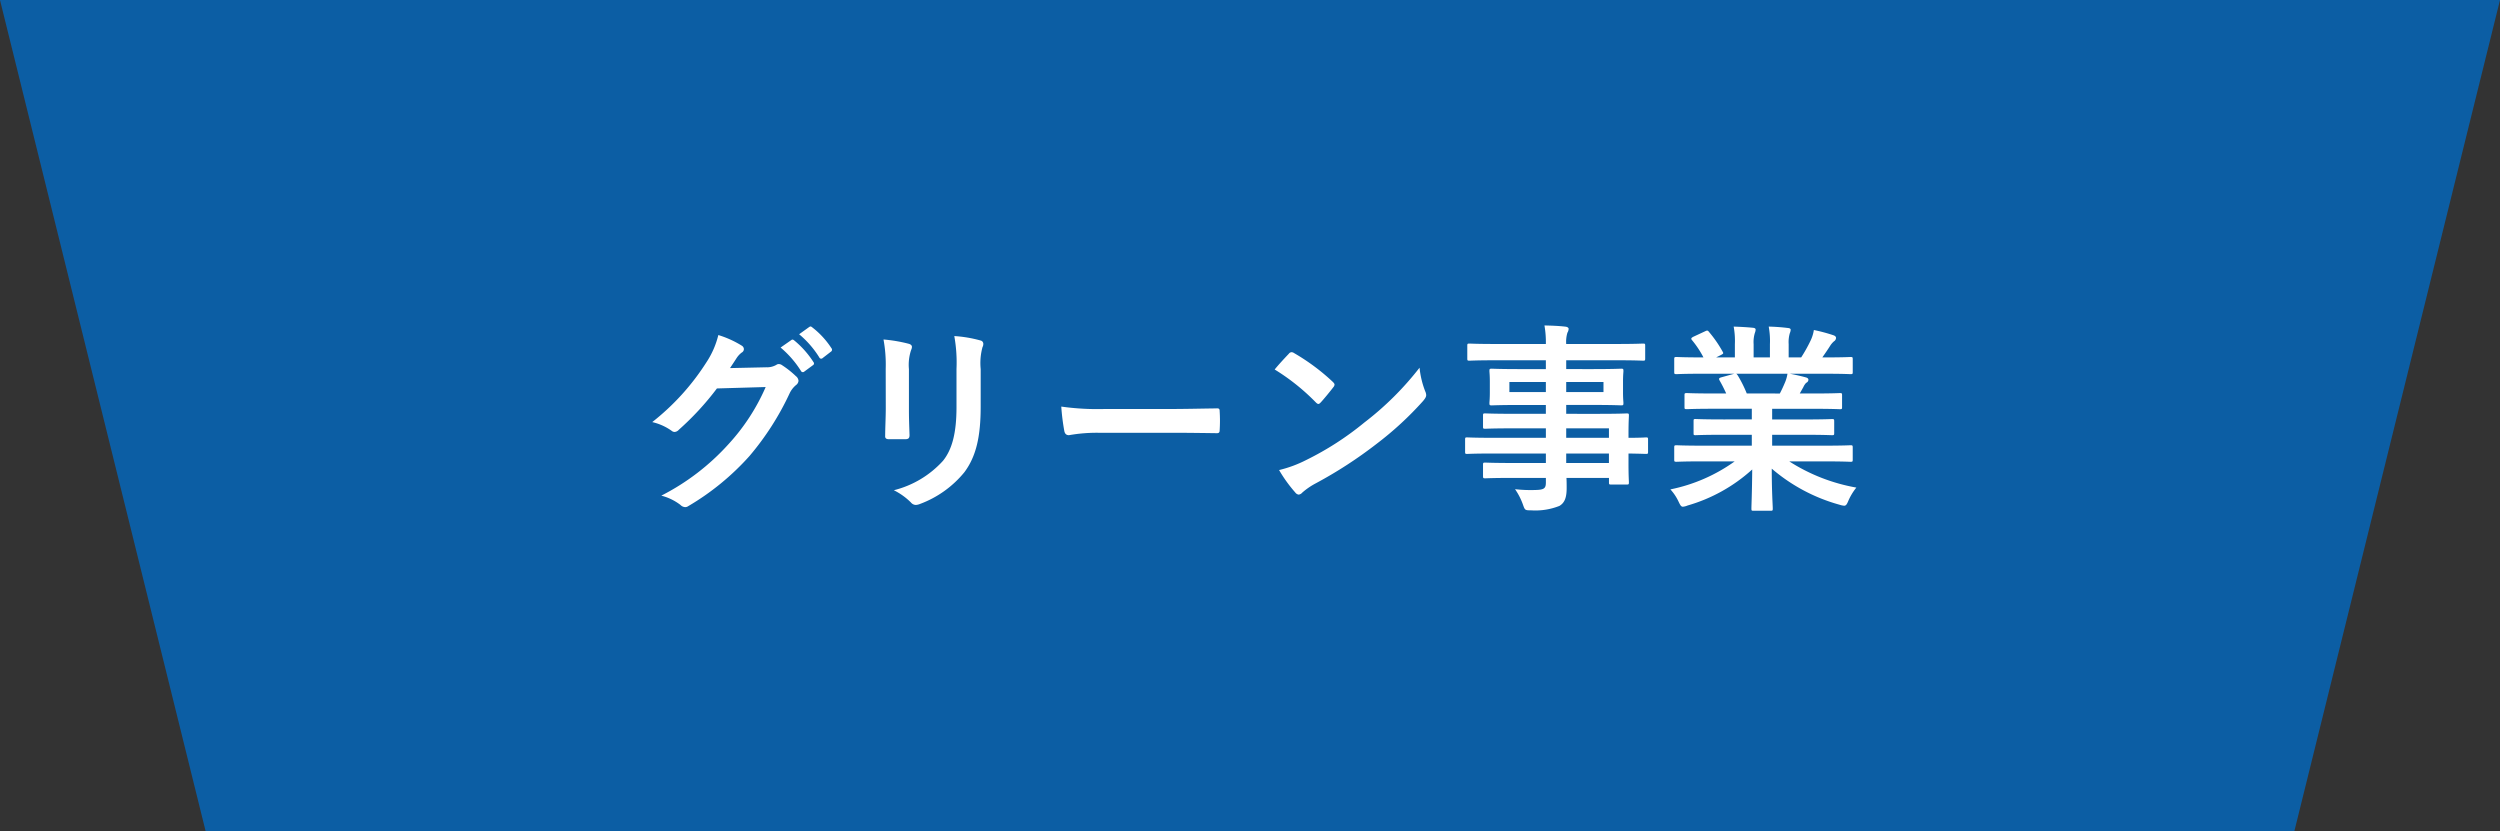 <svg xmlns="http://www.w3.org/2000/svg" width="339.78" height="113" viewBox="0 0 339.78 113">
  <rect x="0" y="0" width="339.78" height="113" fill="#333333" stroke="none"/>
  <g id="anchor_01" transform="translate(-120 -700.998)">
    <g id="グループ_3850" data-name="グループ 3850">
      <path id="パス_7135" data-name="パス 7135" d="M-13426.8-337l27.958,113h156.822V-337Z" transform="translate(13546.799 1038)" fill="#0c5ea4"/>
      <path id="パス_7136" data-name="パス 7136" d="M-13242.019-337l-27.959,113H-13426.8V-337Z" transform="translate(13701.799 1038)" fill="#0c5ea4"/>
    </g>
    <path id="パス_33097" data-name="パス 33097" d="M-39.749-8.508c.329-.493.6-.9.9-1.369a2.972,2.972,0,0,1,.685-.739.545.545,0,0,0,.3-.466.572.572,0,0,0-.274-.466A13.472,13.472,0,0,0-41.337-13a11.7,11.7,0,0,1-1.616,3.7A32.483,32.483,0,0,1-50.32-1.169,7.429,7.429,0,0,1-47.691.009a.658.658,0,0,0,.411.164.851.851,0,0,0,.575-.3,38.14,38.14,0,0,0,5.176-5.614l6.627-.192a27.9,27.9,0,0,1-5.066,7.778,31.549,31.549,0,0,1-9.119,6.983,7.208,7.208,0,0,1,2.6,1.26.965.965,0,0,0,.63.3.74.74,0,0,0,.438-.137,34.784,34.784,0,0,0,8.325-6.819A37.746,37.746,0,0,0-31.67-5.03a3.3,3.3,0,0,1,.9-1.178.79.79,0,0,0,.329-.575.887.887,0,0,0-.356-.63,12.633,12.633,0,0,0-1.862-1.479.8.8,0,0,0-.438-.164.55.55,0,0,0-.356.11,2.542,2.542,0,0,1-1.369.329Zm6.874-2.793a13.589,13.589,0,0,1,2.766,3.177.286.286,0,0,0,.466.082l1.15-.849a.276.276,0,0,0,.082-.438,12.6,12.6,0,0,0-2.6-2.93c-.164-.137-.274-.164-.411-.055Zm2.519-1.807A12.955,12.955,0,0,1-27.617-9.96a.281.281,0,0,0,.466.082l1.1-.849a.317.317,0,0,0,.082-.493,11.437,11.437,0,0,0-2.6-2.821c-.164-.137-.246-.164-.411-.055ZM-18.58-3.031c0,1.178-.082,2.766-.082,3.724-.027.329.137.466.52.466h2.191c.438,0,.6-.137.6-.548-.027-.959-.082-2.027-.082-3.451V-8.371a6.3,6.3,0,0,1,.3-2.6,1.148,1.148,0,0,0,.11-.411c0-.192-.137-.356-.466-.438a20.268,20.268,0,0,0-3.4-.575,18.75,18.75,0,0,1,.3,4Zm12.9-5.34a8.251,8.251,0,0,1,.246-2.985.867.867,0,0,0,.11-.438.46.46,0,0,0-.383-.466,17.137,17.137,0,0,0-3.56-.6,20.107,20.107,0,0,1,.3,4.464v5.176c0,3.478-.575,5.751-1.835,7.312a13.381,13.381,0,0,1-6.682,4,8.9,8.9,0,0,1,2.328,1.671.889.889,0,0,0,.657.329,1.731,1.731,0,0,0,.575-.137A14.129,14.129,0,0,0-7.9,5.65C-6.284,3.487-5.681.776-5.681-3.278ZM20.2.283c2.027,0,4.053.027,6.107.055.383.027.493-.082.493-.411a20.186,20.186,0,0,0,0-2.574c0-.329-.082-.411-.493-.383-2.109.027-4.217.082-6.3.082H11.188a35.183,35.183,0,0,1-5.915-.329A29.722,29.722,0,0,0,5.684.036c.082.411.3.575.63.575A21.9,21.9,0,0,1,10.339.283Zm14.076-8.6a28.989,28.989,0,0,1,5.587,4.464c.137.137.246.219.356.219s.192-.082.329-.219c.383-.411,1.287-1.506,1.7-2.054a.589.589,0,0,0,.164-.356c0-.11-.082-.219-.246-.383a28.557,28.557,0,0,0-5.231-3.889.73.73,0,0,0-.356-.137.513.513,0,0,0-.383.219C35.671-9.9,34.877-9.056,34.275-8.317Zm.6,13.666a18.975,18.975,0,0,0,2.191,3.04.71.71,0,0,0,.466.3.757.757,0,0,0,.493-.274,9.453,9.453,0,0,1,1.835-1.26,58.882,58.882,0,0,0,8.271-5.368,44.762,44.762,0,0,0,6.3-5.806c.3-.356.438-.575.438-.822a1.339,1.339,0,0,0-.137-.52,12.224,12.224,0,0,1-.767-3.2,41.143,41.143,0,0,1-7.5,7.449A40.593,40.593,0,0,1,38.574,3.98,16.5,16.5,0,0,1,34.877,5.349ZM71.136,3.1V4.39H66.645c-2.684,0-3.588-.055-3.752-.055-.274,0-.3.027-.3.329V6.143c0,.3.027.329.3.329.164,0,1.068-.055,3.752-.055h4.491v.63c0,.794-.246.986-1.424,1.013a18.694,18.694,0,0,1-2.766-.11,8.828,8.828,0,0,1,1.068,2.081c.274.767.274.794,1.1.794a8.864,8.864,0,0,0,3.861-.6c.739-.438.986-1.178.986-2.437,0-.411,0-.876-.027-1.369h5.778v.6c0,.274.027.3.3.3h2.109c.274,0,.3-.027.3-.3,0-.164-.055-.876-.055-2.519V3.1c1.616.027,2.246.055,2.383.055.246,0,.274-.027.274-.3V1.214c0-.274-.027-.3-.274-.3-.137,0-.767.055-2.383.055V.337c0-1.561.055-2.218.055-2.383,0-.274-.027-.3-.3-.3-.137,0-1.1.055-3.779.055H73.9V-3.5h3.642c2.684,0,3.642.055,3.834.055.274,0,.3-.027.3-.329,0-.164-.055-.52-.055-1.424V-6.673c0-.9.055-1.26.055-1.424,0-.3-.027-.329-.3-.329-.192,0-1.15.055-3.834.055H73.9v-1.2h6.956c2.465,0,3.314.055,3.478.055.274,0,.3-.027.3-.3v-1.725c0-.274-.027-.3-.3-.3-.164,0-1.013.055-3.478.055H73.9a4.245,4.245,0,0,1,.164-1.534,1.063,1.063,0,0,0,.164-.52c0-.164-.192-.274-.438-.3-.958-.11-1.835-.137-2.848-.164a13.1,13.1,0,0,1,.192,2.519h-6.9c-2.465,0-3.314-.055-3.478-.055-.274,0-.3.027-.3.3v1.725c0,.274.027.3.3.3.164,0,1.013-.055,3.478-.055h6.9v1.2H67.6c-2.684,0-3.642-.055-3.807-.055-.3,0-.329.027-.329.329,0,.164.055.52.055,1.424v1.479c0,.9-.055,1.26-.055,1.424,0,.3.027.329.329.329.164,0,1.123-.055,3.807-.055h3.533v1.2H66.617c-2.656,0-3.56-.055-3.724-.055-.274,0-.3.027-.3.3V-.539c0,.246.027.274.3.274.164,0,1.068-.055,3.724-.055h4.519V.967H63.8c-2.383,0-3.2-.055-3.368-.055-.246,0-.274.027-.274.3V2.857c0,.274.027.3.274.3.164,0,.986-.055,3.368-.055ZM79.708-.32V.967H73.9V-.32ZM73.9,4.39V3.1h5.806V4.39Zm5.066-9.64H73.9V-6.619h5.066Zm-12.789,0V-6.619h4.957v1.369ZM96.8,4.171A22.744,22.744,0,0,1,88.06,7.978a6.537,6.537,0,0,1,1.1,1.643c.246.52.356.712.6.712a2.1,2.1,0,0,0,.63-.164,22.183,22.183,0,0,0,8.791-4.9c-.027,3.259-.11,4.847-.11,5.313,0,.274.027.3.274.3h2.328c.274,0,.3-.027.3-.3,0-.466-.137-2.163-.137-5.422a23.911,23.911,0,0,0,9.2,4.9,2.93,2.93,0,0,0,.63.137c.274,0,.383-.192.6-.712a7.768,7.768,0,0,1,1.068-1.753,24.849,24.849,0,0,1-9.119-3.56h4.875c2.465,0,3.286.055,3.451.055.274,0,.3-.027.3-.3V2.309c0-.3-.027-.329-.3-.329-.164,0-.986.055-3.451.055h-7.2V.556h4.354c2.684,0,3.615.055,3.779.055.274,0,.3-.027.3-.3V-1.251c0-.3-.027-.329-.3-.329-.164,0-1.1.055-3.779.055H101.89V-2.976h5.532c2.629,0,3.505.055,3.67.055.274,0,.3-.027.3-.274V-4.811c0-.274-.027-.3-.3-.3-.164,0-1.041.055-3.67.055h-1.78l.493-.876a1.909,1.909,0,0,1,.383-.575.475.475,0,0,0,.3-.411c0-.164-.137-.274-.356-.329-.822-.219-1.451-.356-2.163-.493h4.793c2.465,0,3.286.055,3.451.055.274,0,.3-.027.3-.3v-1.7c0-.3-.027-.329-.3-.329-.164,0-.986.055-3.451.055h-.383c.383-.548.767-1.1,1.123-1.671a2.761,2.761,0,0,1,.466-.52.565.565,0,0,0,.274-.466c0-.137-.11-.274-.356-.356a22.952,22.952,0,0,0-2.656-.712,5.233,5.233,0,0,1-.466,1.479,20.306,20.306,0,0,1-1.26,2.246h-1.7v-1.807a4.277,4.277,0,0,1,.164-1.506,1.289,1.289,0,0,0,.11-.438c0-.137-.11-.219-.356-.246a26.351,26.351,0,0,0-2.629-.192,10.864,10.864,0,0,1,.164,2.41v1.78H99.371v-1.807a4.277,4.277,0,0,1,.164-1.506,1.44,1.44,0,0,0,.11-.466q0-.205-.329-.246c-.739-.082-1.807-.137-2.656-.164a10.734,10.734,0,0,1,.164,2.383V-9.96H94.277l.657-.329c.356-.192.356-.219.219-.466a16.35,16.35,0,0,0-1.835-2.656c-.164-.219-.246-.246-.52-.11l-1.588.739c-.329.164-.383.274-.219.466A13.008,13.008,0,0,1,92.552-9.96H92.36c-2.465,0-3.286-.055-3.451-.055-.3,0-.329.027-.329.329v1.7c0,.274.027.3.329.3.164,0,.986-.055,3.451-.055h4.382l-1.78.493c-.356.11-.329.219-.192.466.3.52.575,1.068.876,1.725H93.976c-2.629,0-3.505-.055-3.67-.055-.3,0-.329.027-.329.3V-3.2c0,.246.027.274.329.274.164,0,1.041-.055,3.67-.055h5.149v1.451H95.263c-2.656,0-3.615-.055-3.779-.055-.274,0-.274.027-.274.329V.31c0,.274,0,.3.274.3.164,0,1.123-.055,3.779-.055h3.861V2.035H92.36c-2.465,0-3.286-.055-3.451-.055-.3,0-.329.027-.329.329V3.925c0,.274.027.3.329.3.164,0,.986-.055,3.451-.055ZM98.44-5.058a17.182,17.182,0,0,0-1.232-2.465c-.082-.11-.137-.192-.219-.219h6.983a5.016,5.016,0,0,1-.3,1.1c-.274.657-.493,1.123-.739,1.588Z" transform="translate(258.967 759.534)" fill="#fff"/>
  </g>
</svg>

